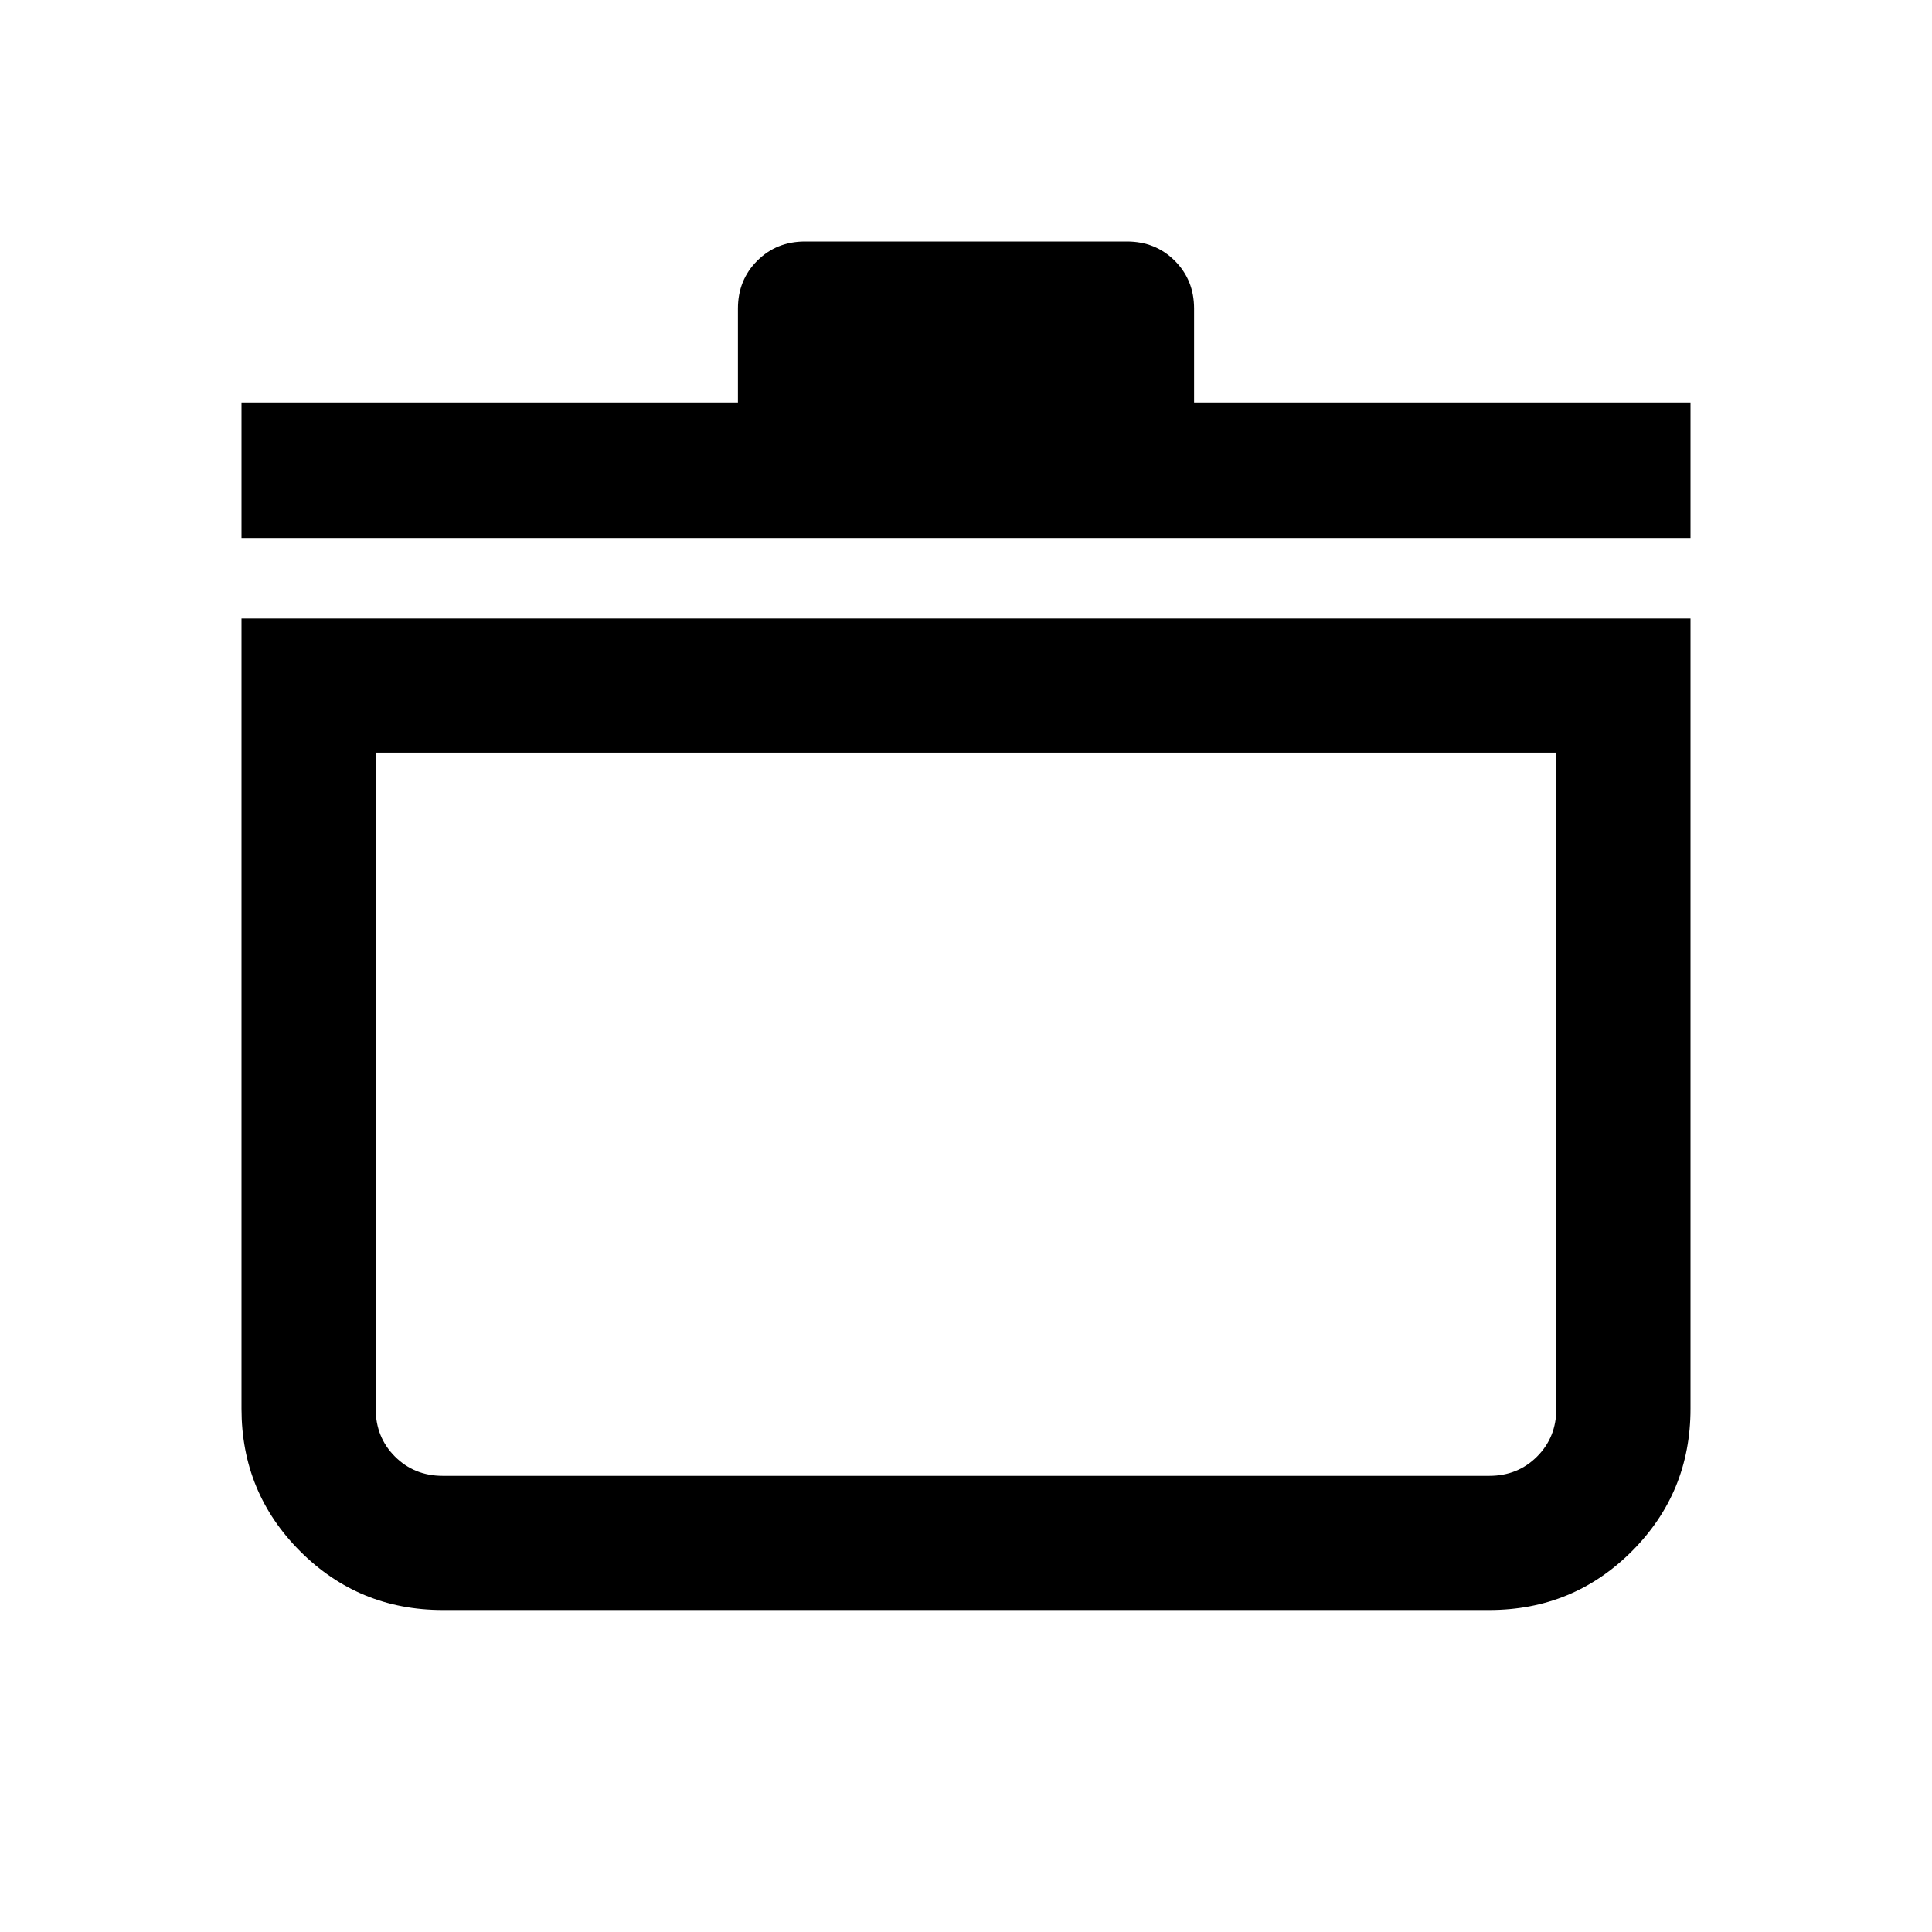 <?xml version="1.0" encoding="UTF-8"?>
<svg xmlns="http://www.w3.org/2000/svg" height="40px" viewBox="0 -960 960 960" width="40px" fill="#000000">
  <path d="M120-652.67h720V-260q0 41.67-29.17 70.83Q781.67-160 740-160H220q-41.67 0-70.83-29.17Q120-218.33 120-260v-392.67ZM186.67-586v326q0 14.17 9.58 23.75t23.75 9.58h520q14.17 0 23.75-9.58t9.58-23.75v-326H186.67ZM120-692.67V-760h246.67v-46.67q0-14.16 9.58-23.75Q385.83-840 400-840h160q14.17 0 23.75 9.58 9.58 9.59 9.58 23.75V-760H840v67.33H120Zm360 286Z"></path>
</svg>
